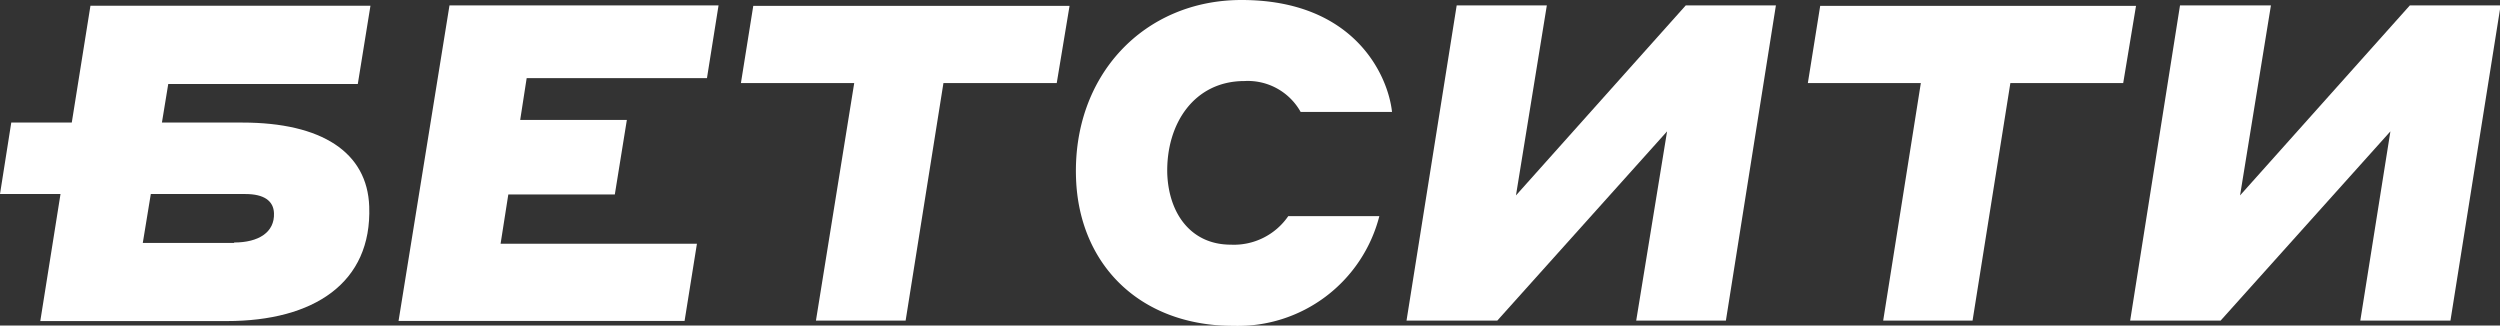 <svg xmlns="http://www.w3.org/2000/svg" viewBox="0 0 161.96 21.09"><rect x="0" y="0" width="161.96" height="21.09" fill="#333333" stroke="none"/><defs><style>.cls-1{fill:#fff;}</style></defs><title>Asset 2</title><g id="Layer_2" data-name="Layer 2"><g id="Layer_1-2" data-name="Layer 1"><path class="cls-1" d="M29.12.35H46.55L45.8,5.06H34.12L33.7,7.77h6.91l-.78,4.83h-6.9l-.5,3.19H45.15l-.8,5H25.82Z"/><path class="cls-1" d="M55.34,5.38H48l.8-5H69.29l-.83,5H61.12L58.67,20.77H52.86Z"/><path class="cls-1" d="M69.71,11.56C69.47,4.89,74.11,0,80.43,0c7.34,0,9.5,4.92,9.75,7.25H84.26a3.92,3.92,0,0,0-3.64-2c-3.25,0-5.08,2.76-5,6,.1,2.64,1.58,4.6,4.11,4.6A4.27,4.27,0,0,0,83.46,14h5.9a9.46,9.46,0,0,1-9.44,7.11C73.88,21.12,69.91,17.17,69.71,11.56Z"/><path class="cls-1" d="M94.37.35h5.84l-2,12.31,11-12.31h5.84l-3.24,20.42H106l2-12.26L97,20.77H91.12Z"/><path class="cls-1" d="M124.44,5.38h-7.32l.8-5h20.46l-.83,5h-7.31l-2.45,15.39H122Z"/><path class="cls-1" d="M141.23.35h5.89l-2,12.31,11-12.31H162l-3.25,20.42h-5.84l1.95-12.26-11,12.26H138Z"/><path class="cls-1" d="M15.7,7.94H10.49l.41-2.5H23.18L24,.37H5.86L4.65,7.94H.73L0,12.57H3.92L2.61,20.8H14.69c5.64,0,9.41-2.47,9.23-7.42C23.8,9.87,20.85,7.94,15.7,7.94Zm-.53,7.8H9.25l.52-3.17H15.9c1.2,0,1.82.44,1.85,1.24.05,1.24-1,1.9-2.58,1.9Z"/></g></g></svg>
